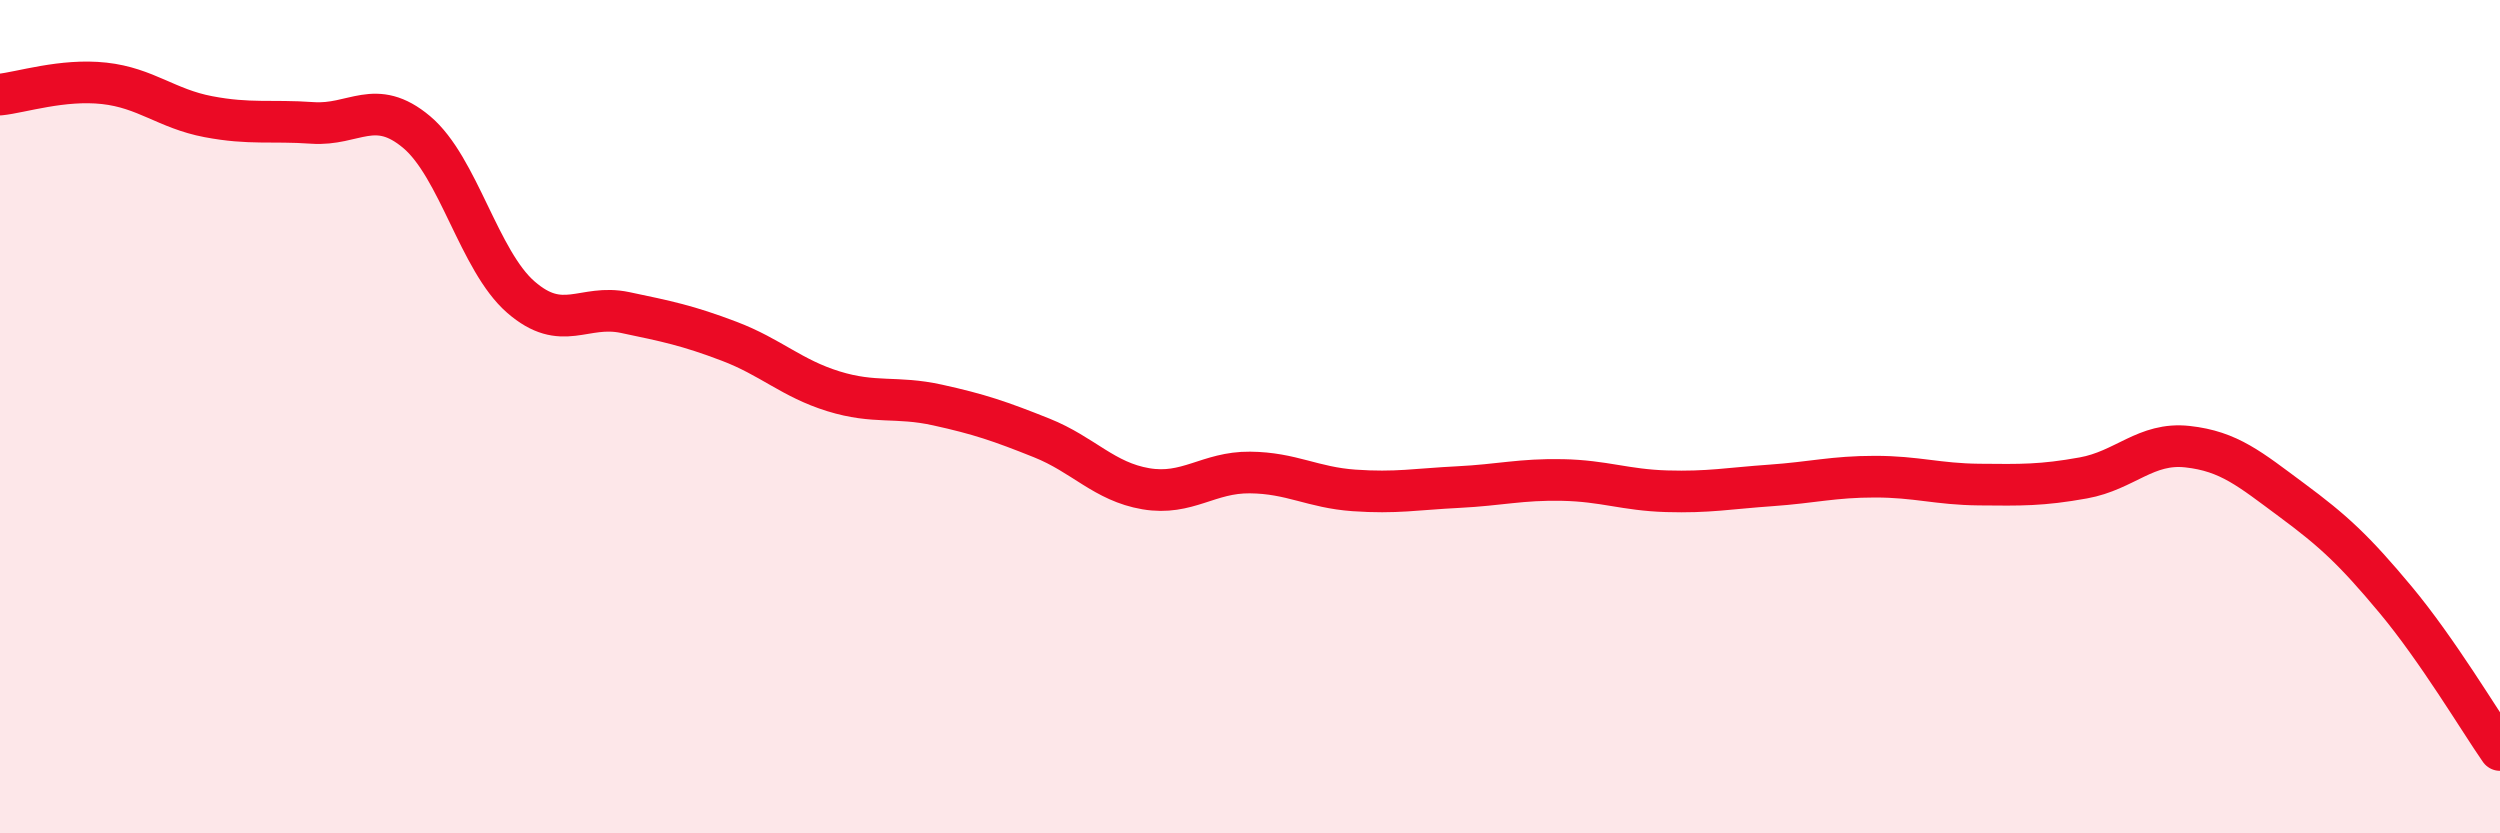 
    <svg width="60" height="20" viewBox="0 0 60 20" xmlns="http://www.w3.org/2000/svg">
      <path
        d="M 0,2.27 C 0.5,2.22 1.5,1.89 2.5,2 C 3.5,2.11 4,2.61 5,2.8 C 6,2.99 6.5,2.88 7.5,2.95 C 8.5,3.02 9,2.33 10,3.17 C 11,4.01 11.5,6.26 12.5,7.13 C 13.5,8 14,7.29 15,7.5 C 16,7.71 16.5,7.81 17.5,8.19 C 18.5,8.57 19,9.08 20,9.39 C 21,9.7 21.5,9.5 22.5,9.72 C 23.5,9.94 24,10.11 25,10.51 C 26,10.91 26.5,11.56 27.5,11.73 C 28.5,11.9 29,11.33 30,11.34 C 31,11.35 31.5,11.7 32.5,11.77 C 33.5,11.84 34,11.74 35,11.69 C 36,11.64 36.5,11.5 37.5,11.52 C 38.5,11.54 39,11.76 40,11.79 C 41,11.82 41.5,11.72 42.5,11.65 C 43.5,11.58 44,11.44 45,11.44 C 46,11.44 46.5,11.62 47.5,11.63 C 48.5,11.64 49,11.65 50,11.47 C 51,11.29 51.5,10.61 52.5,10.72 C 53.5,10.83 54,11.26 55,12 C 56,12.74 56.5,13.2 57.5,14.4 C 58.5,15.6 59.5,17.28 60,18L60 20L0 20Z"
        fill="#EB0A25"
        opacity="0.1"
        stroke-linecap="round"
        stroke-linejoin="round"
      />
      <path
        d="M 0,2.27 C 0.5,2.22 1.5,1.89 2.5,2 C 3.5,2.11 4,2.61 5,2.8 C 6,2.99 6.5,2.88 7.5,2.95 C 8.5,3.02 9,2.33 10,3.17 C 11,4.01 11.5,6.26 12.5,7.13 C 13.5,8 14,7.29 15,7.5 C 16,7.71 16.5,7.81 17.5,8.19 C 18.5,8.57 19,9.08 20,9.39 C 21,9.7 21.5,9.5 22.5,9.72 C 23.5,9.94 24,10.11 25,10.51 C 26,10.91 26.5,11.56 27.5,11.73 C 28.5,11.9 29,11.33 30,11.34 C 31,11.35 31.5,11.7 32.5,11.77 C 33.5,11.84 34,11.74 35,11.69 C 36,11.64 36.5,11.5 37.5,11.52 C 38.5,11.54 39,11.76 40,11.79 C 41,11.82 41.5,11.72 42.5,11.65 C 43.5,11.58 44,11.44 45,11.44 C 46,11.44 46.5,11.62 47.5,11.63 C 48.5,11.64 49,11.65 50,11.47 C 51,11.29 51.5,10.61 52.5,10.72 C 53.5,10.83 54,11.26 55,12 C 56,12.74 56.5,13.2 57.5,14.4 C 58.5,15.6 59.5,17.28 60,18"
        stroke="#EB0A25"
        stroke-width="1"
        fill="none"
        stroke-linecap="round"
        stroke-linejoin="round"
      />
    </svg>
  